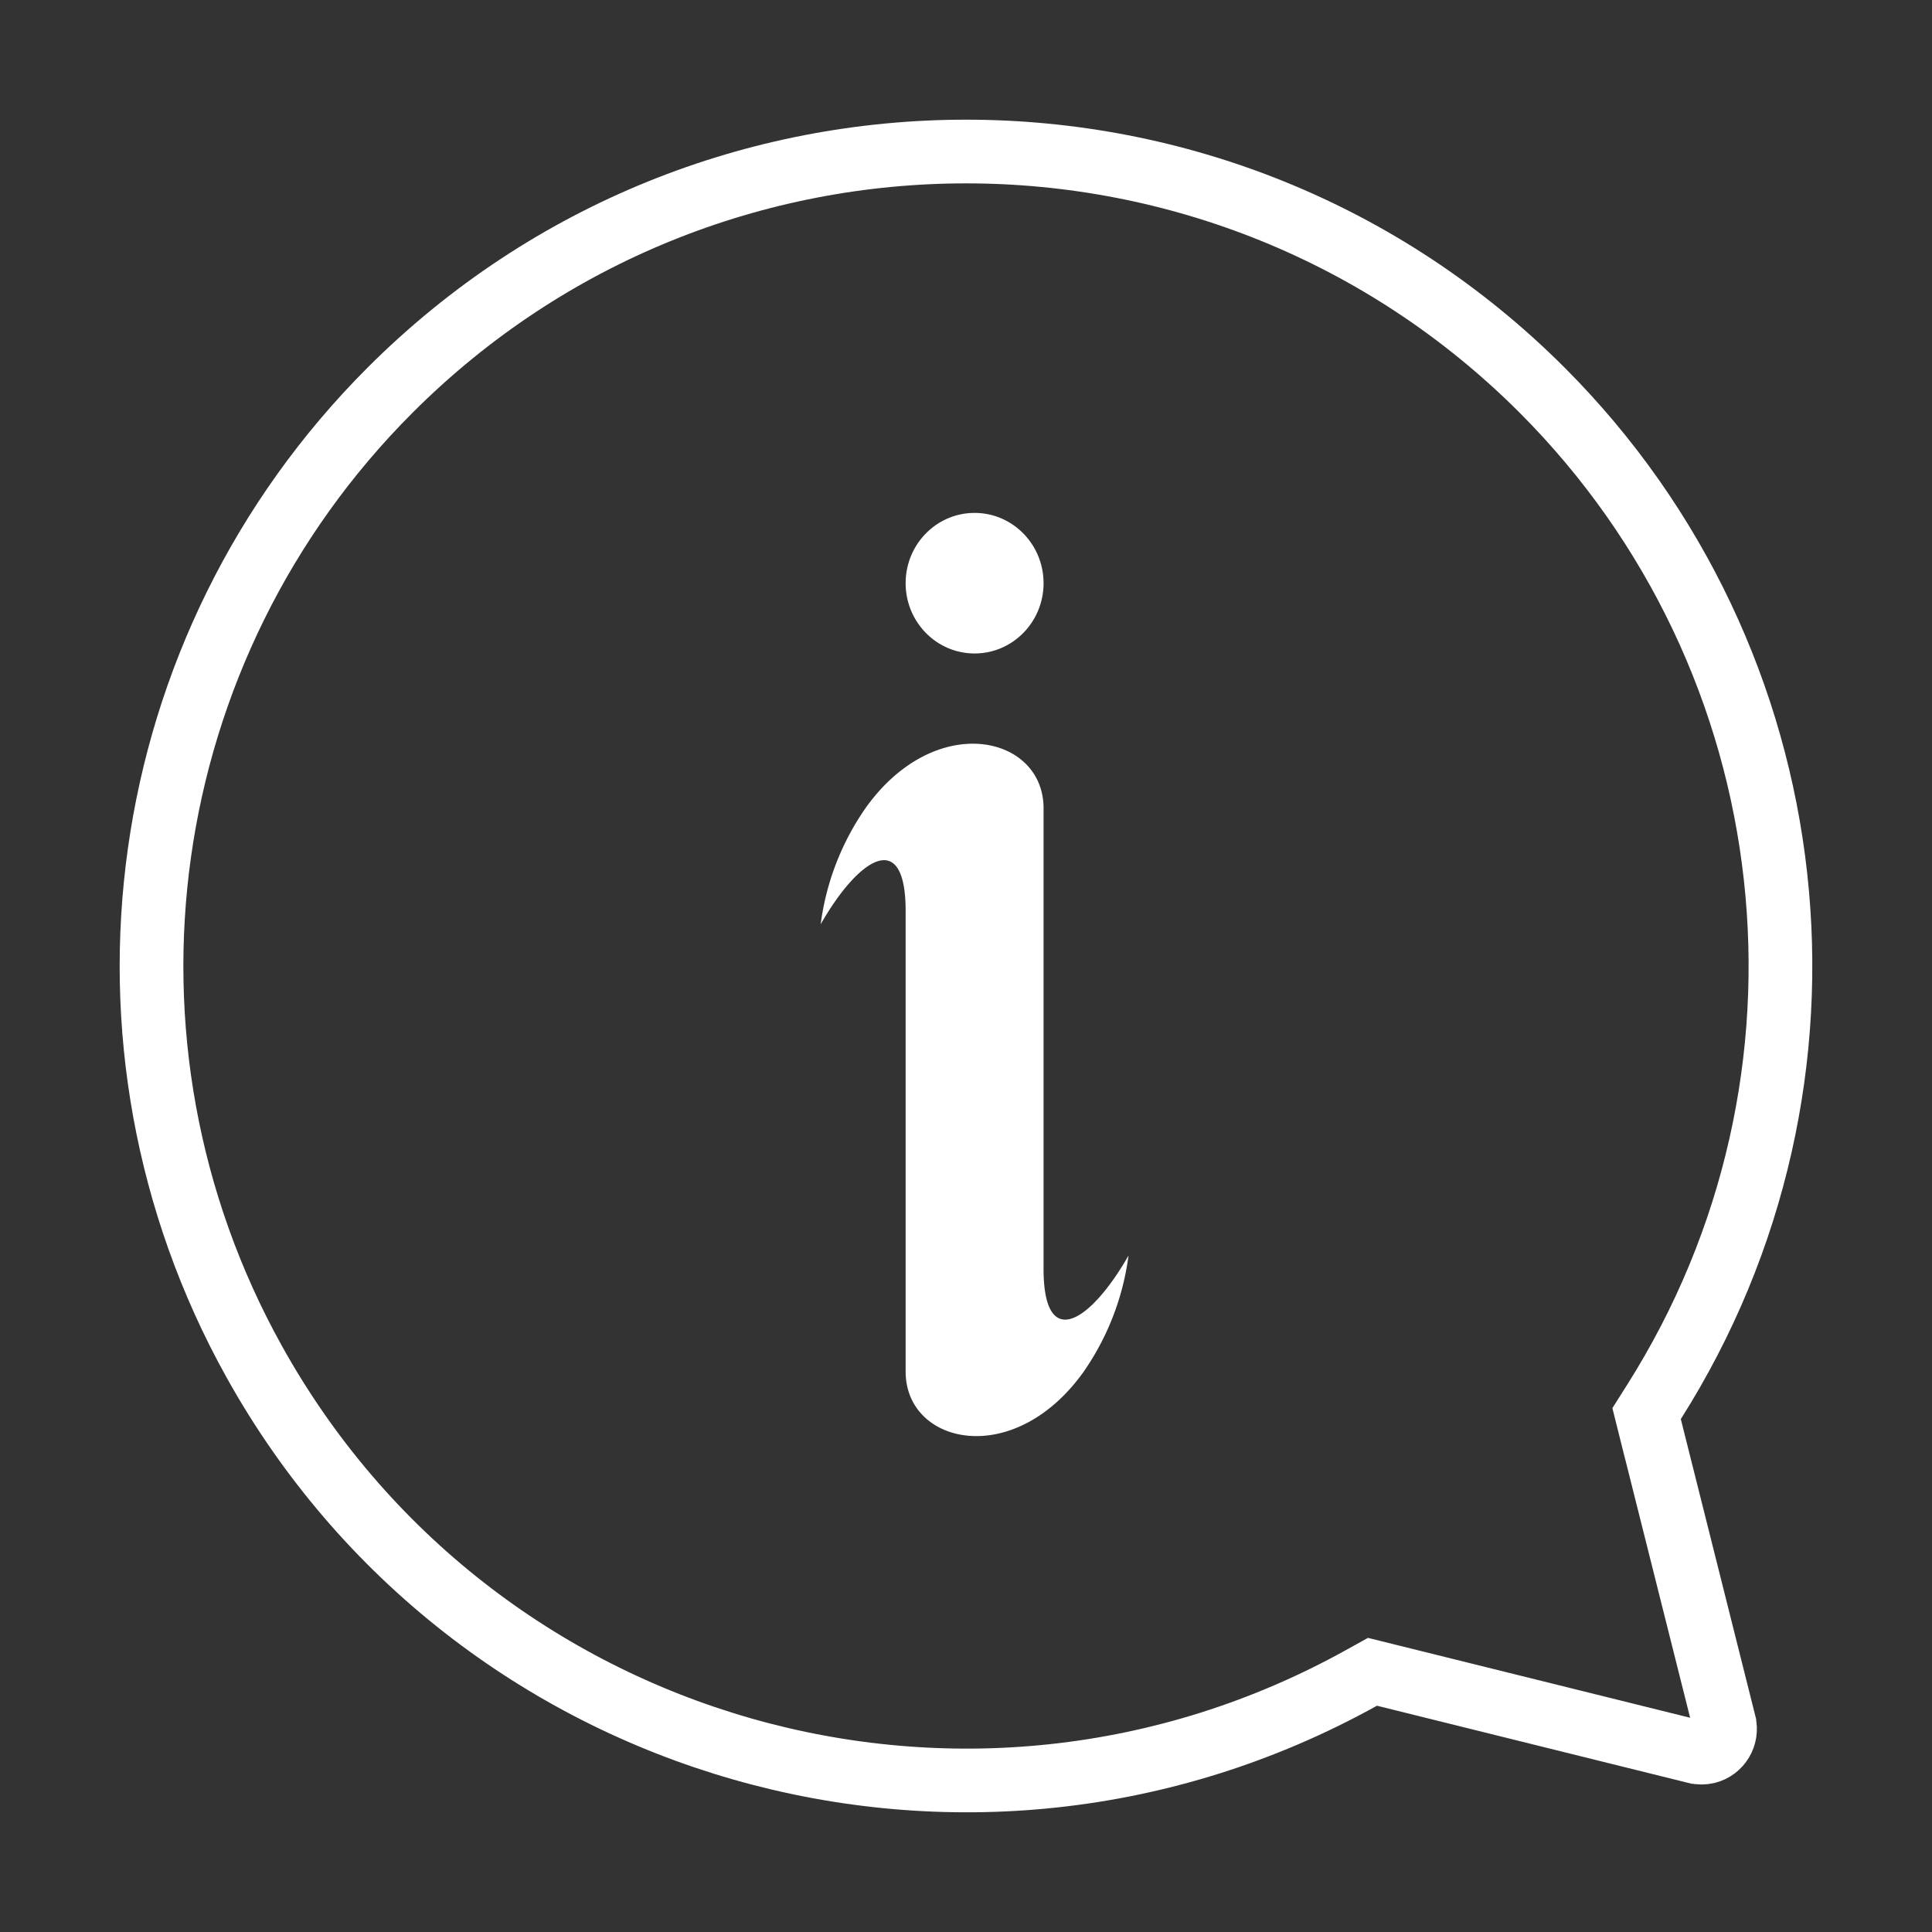 <svg width="91" height="91" fill="none" xmlns="http://www.w3.org/2000/svg"><rect width="100%" height="100%" fill="#333333" stroke="none"/><path d="M77.713 67.207l-.156-.624.344-.544c9.61-15.168 7.422-34.964-5.27-47.667-14.981-14.98-39.272-14.98-54.253 0-12.114 12.112-14.73 30.776-6.416 45.742h0C22.252 82.64 45.6 89.318 64.129 79.03l.516-.286.573.142 14.652 3.633h.003c.179.045.36.045.539.001.593-.15.956-.759.806-1.354v-.002l-3.504-13.957z" stroke="#fff" stroke-width="3"/><g clip-path="url(#clip0)" fill="#fff"><path d="M45.905 30.779c1.794 0 3.248-1.482 3.248-3.31s-1.454-3.31-3.248-3.31c-1.794 0-3.248 1.482-3.248 3.31s1.454 3.31 3.248 3.31zM40.793 38.027a12.375 12.375 0 00-2.138 5.508c1.783-3.126 4.002-4.57 4.002-.623v21.695c0 3.425 5.069 4.61 8.36.038a12.41 12.41 0 002.138-5.508c-1.783 3.126-4.002 4.571-4.002.623V38.065c0-3.425-5.069-4.61-8.36-.038z"/></g><defs><clipPath id="clip0"><path fill="#fff" transform="translate(38.655 24.16)" d="M0 0h14.496v43.487H0z"/></clipPath></defs></svg>